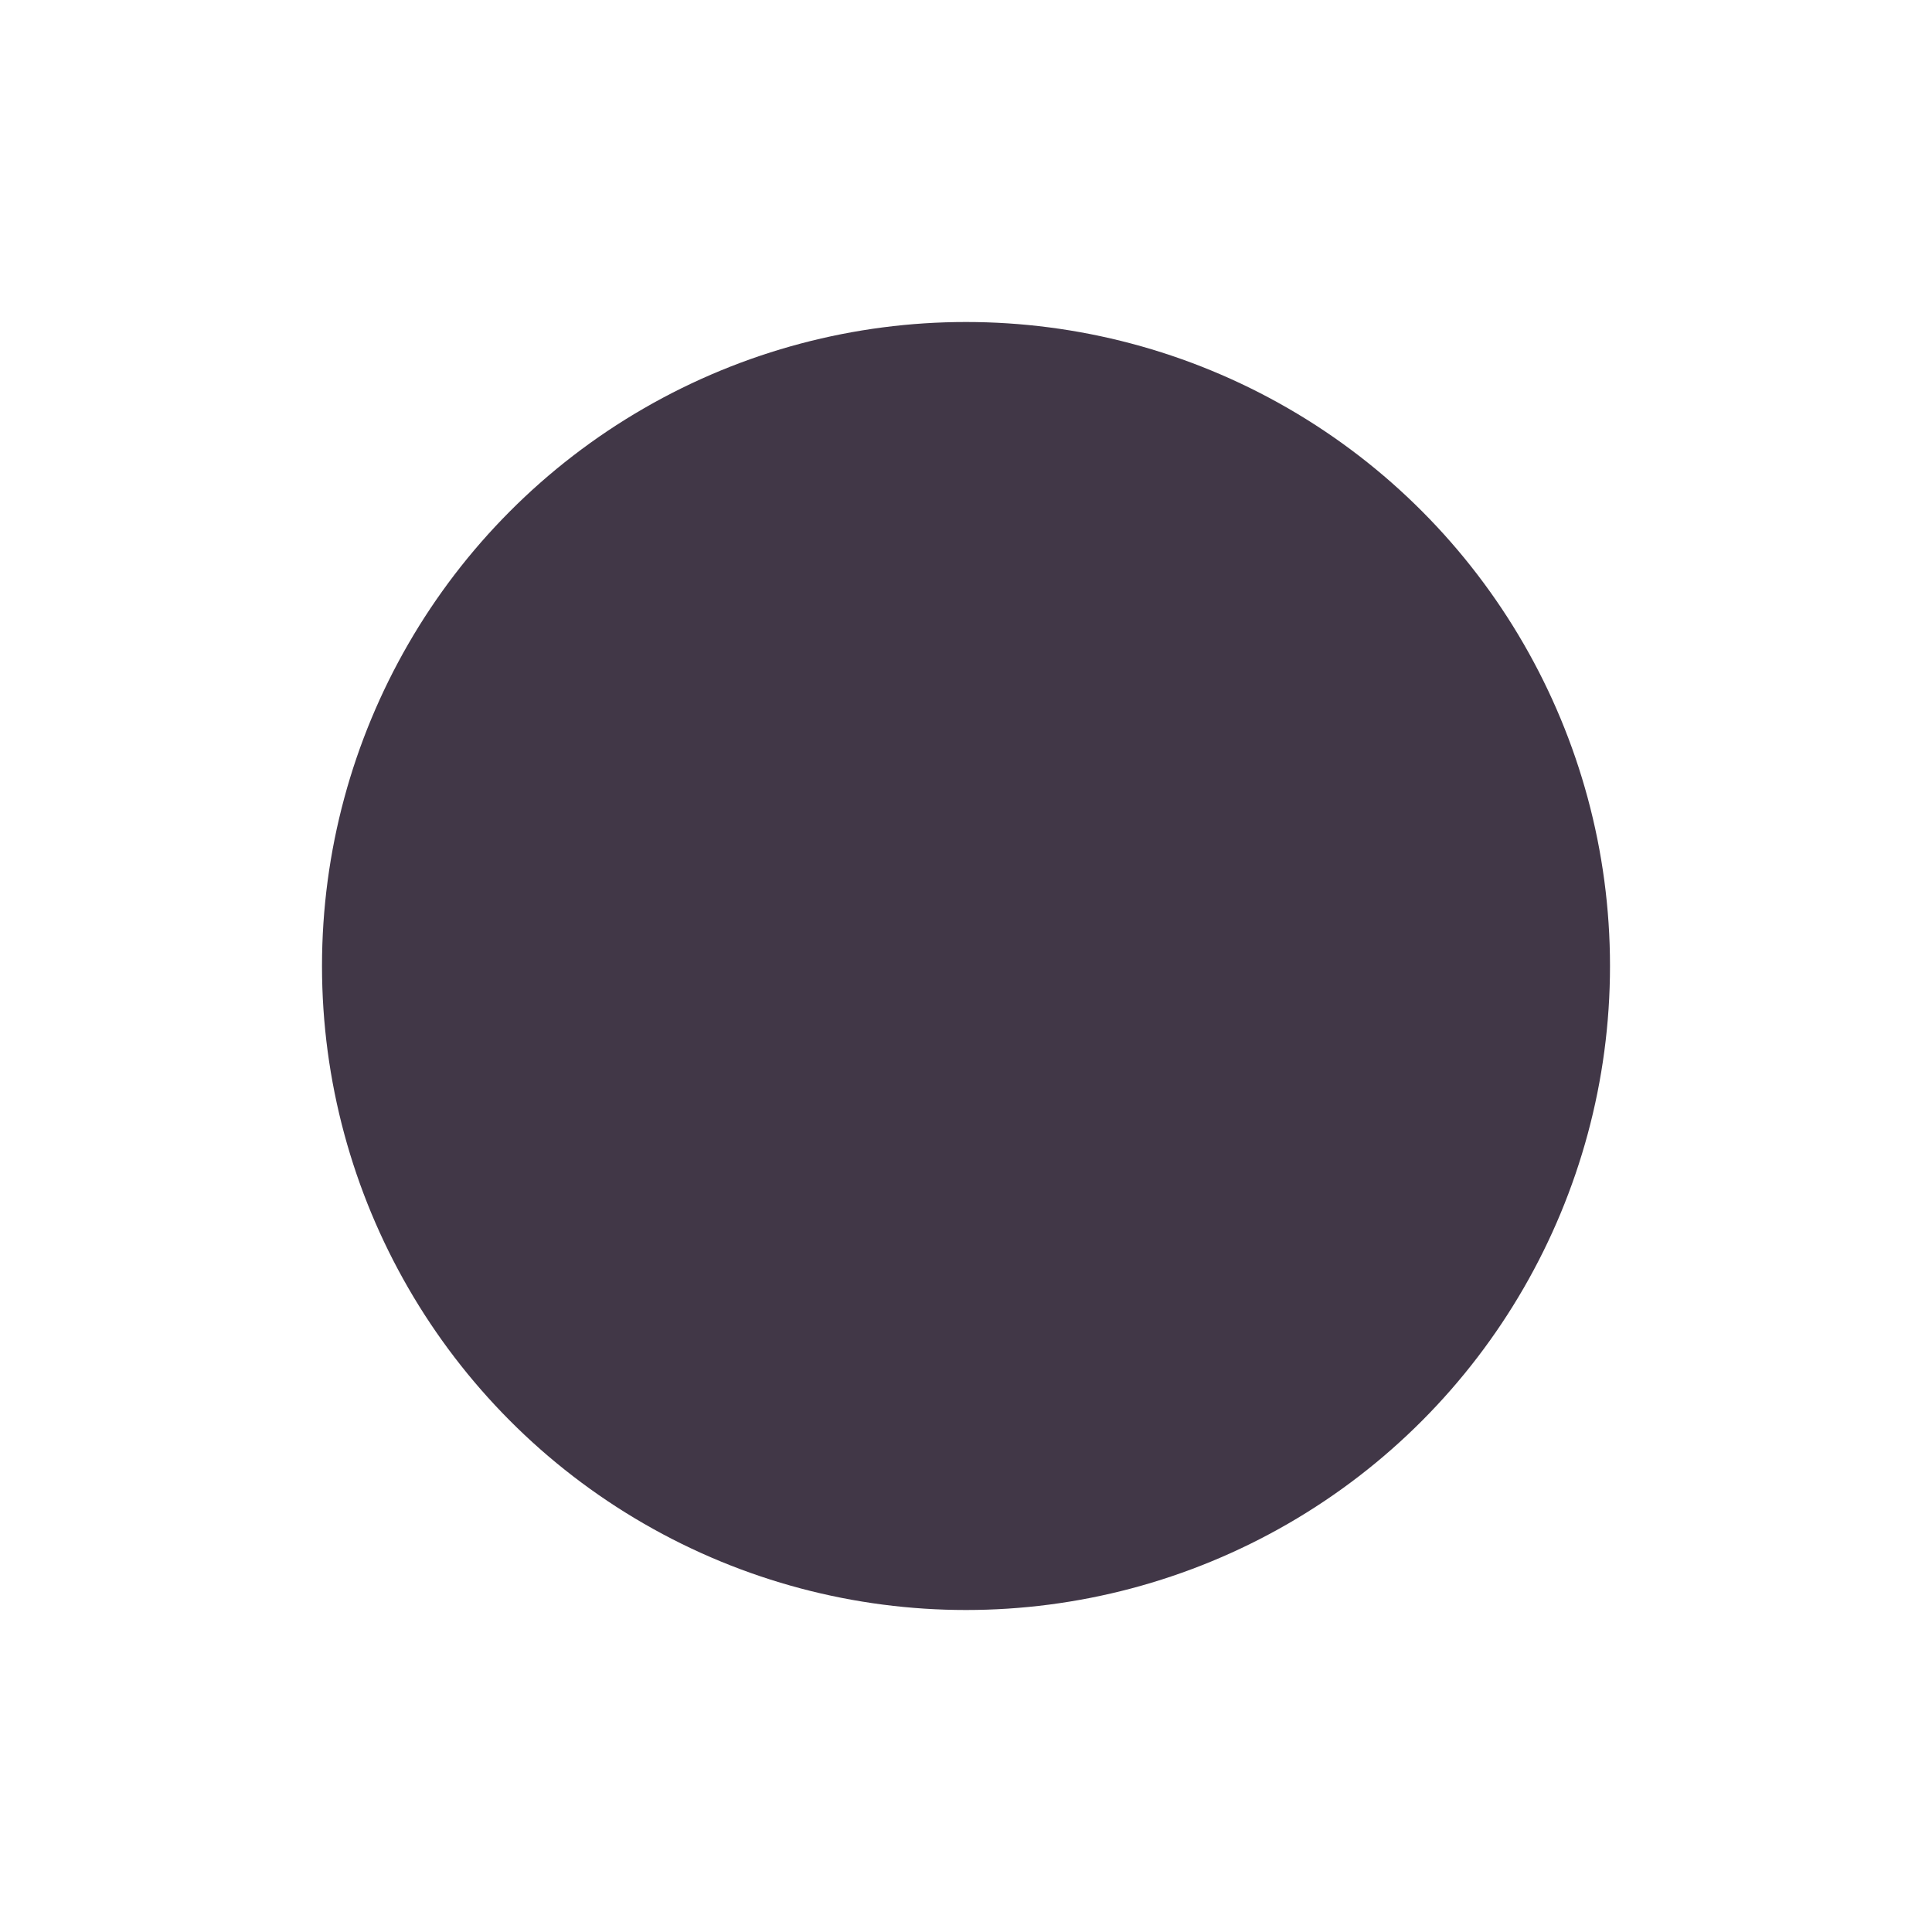 <?xml version="1.0" encoding="UTF-8"?>
<svg width="24px" height="24px" viewBox="0 0 24 24" version="1.1" xmlns="http://www.w3.org/2000/svg" xmlns:xlink="http://www.w3.org/1999/xlink">
    <!-- Generator: Sketch 51.3 (57544) - http://www.bohemiancoding.com/sketch -->
    <title>oxford blue</title>
    <desc>Created with Sketch.</desc>
    <defs></defs>
    <g id="Page-1" stroke="none" stroke-width="1" fill="none" fill-rule="evenodd">
        <g id="Ui-elements-part-2" transform="translate(-1177, -369)">
            <g id="oxford-blue" transform="translate(1178, 370)" fill-rule="nonzero">
                <circle id="Oval-Copy-11" fill="#413747" cx="11" cy="11" r="8"></circle>
            </g>
        </g>
    </g>
</svg>
